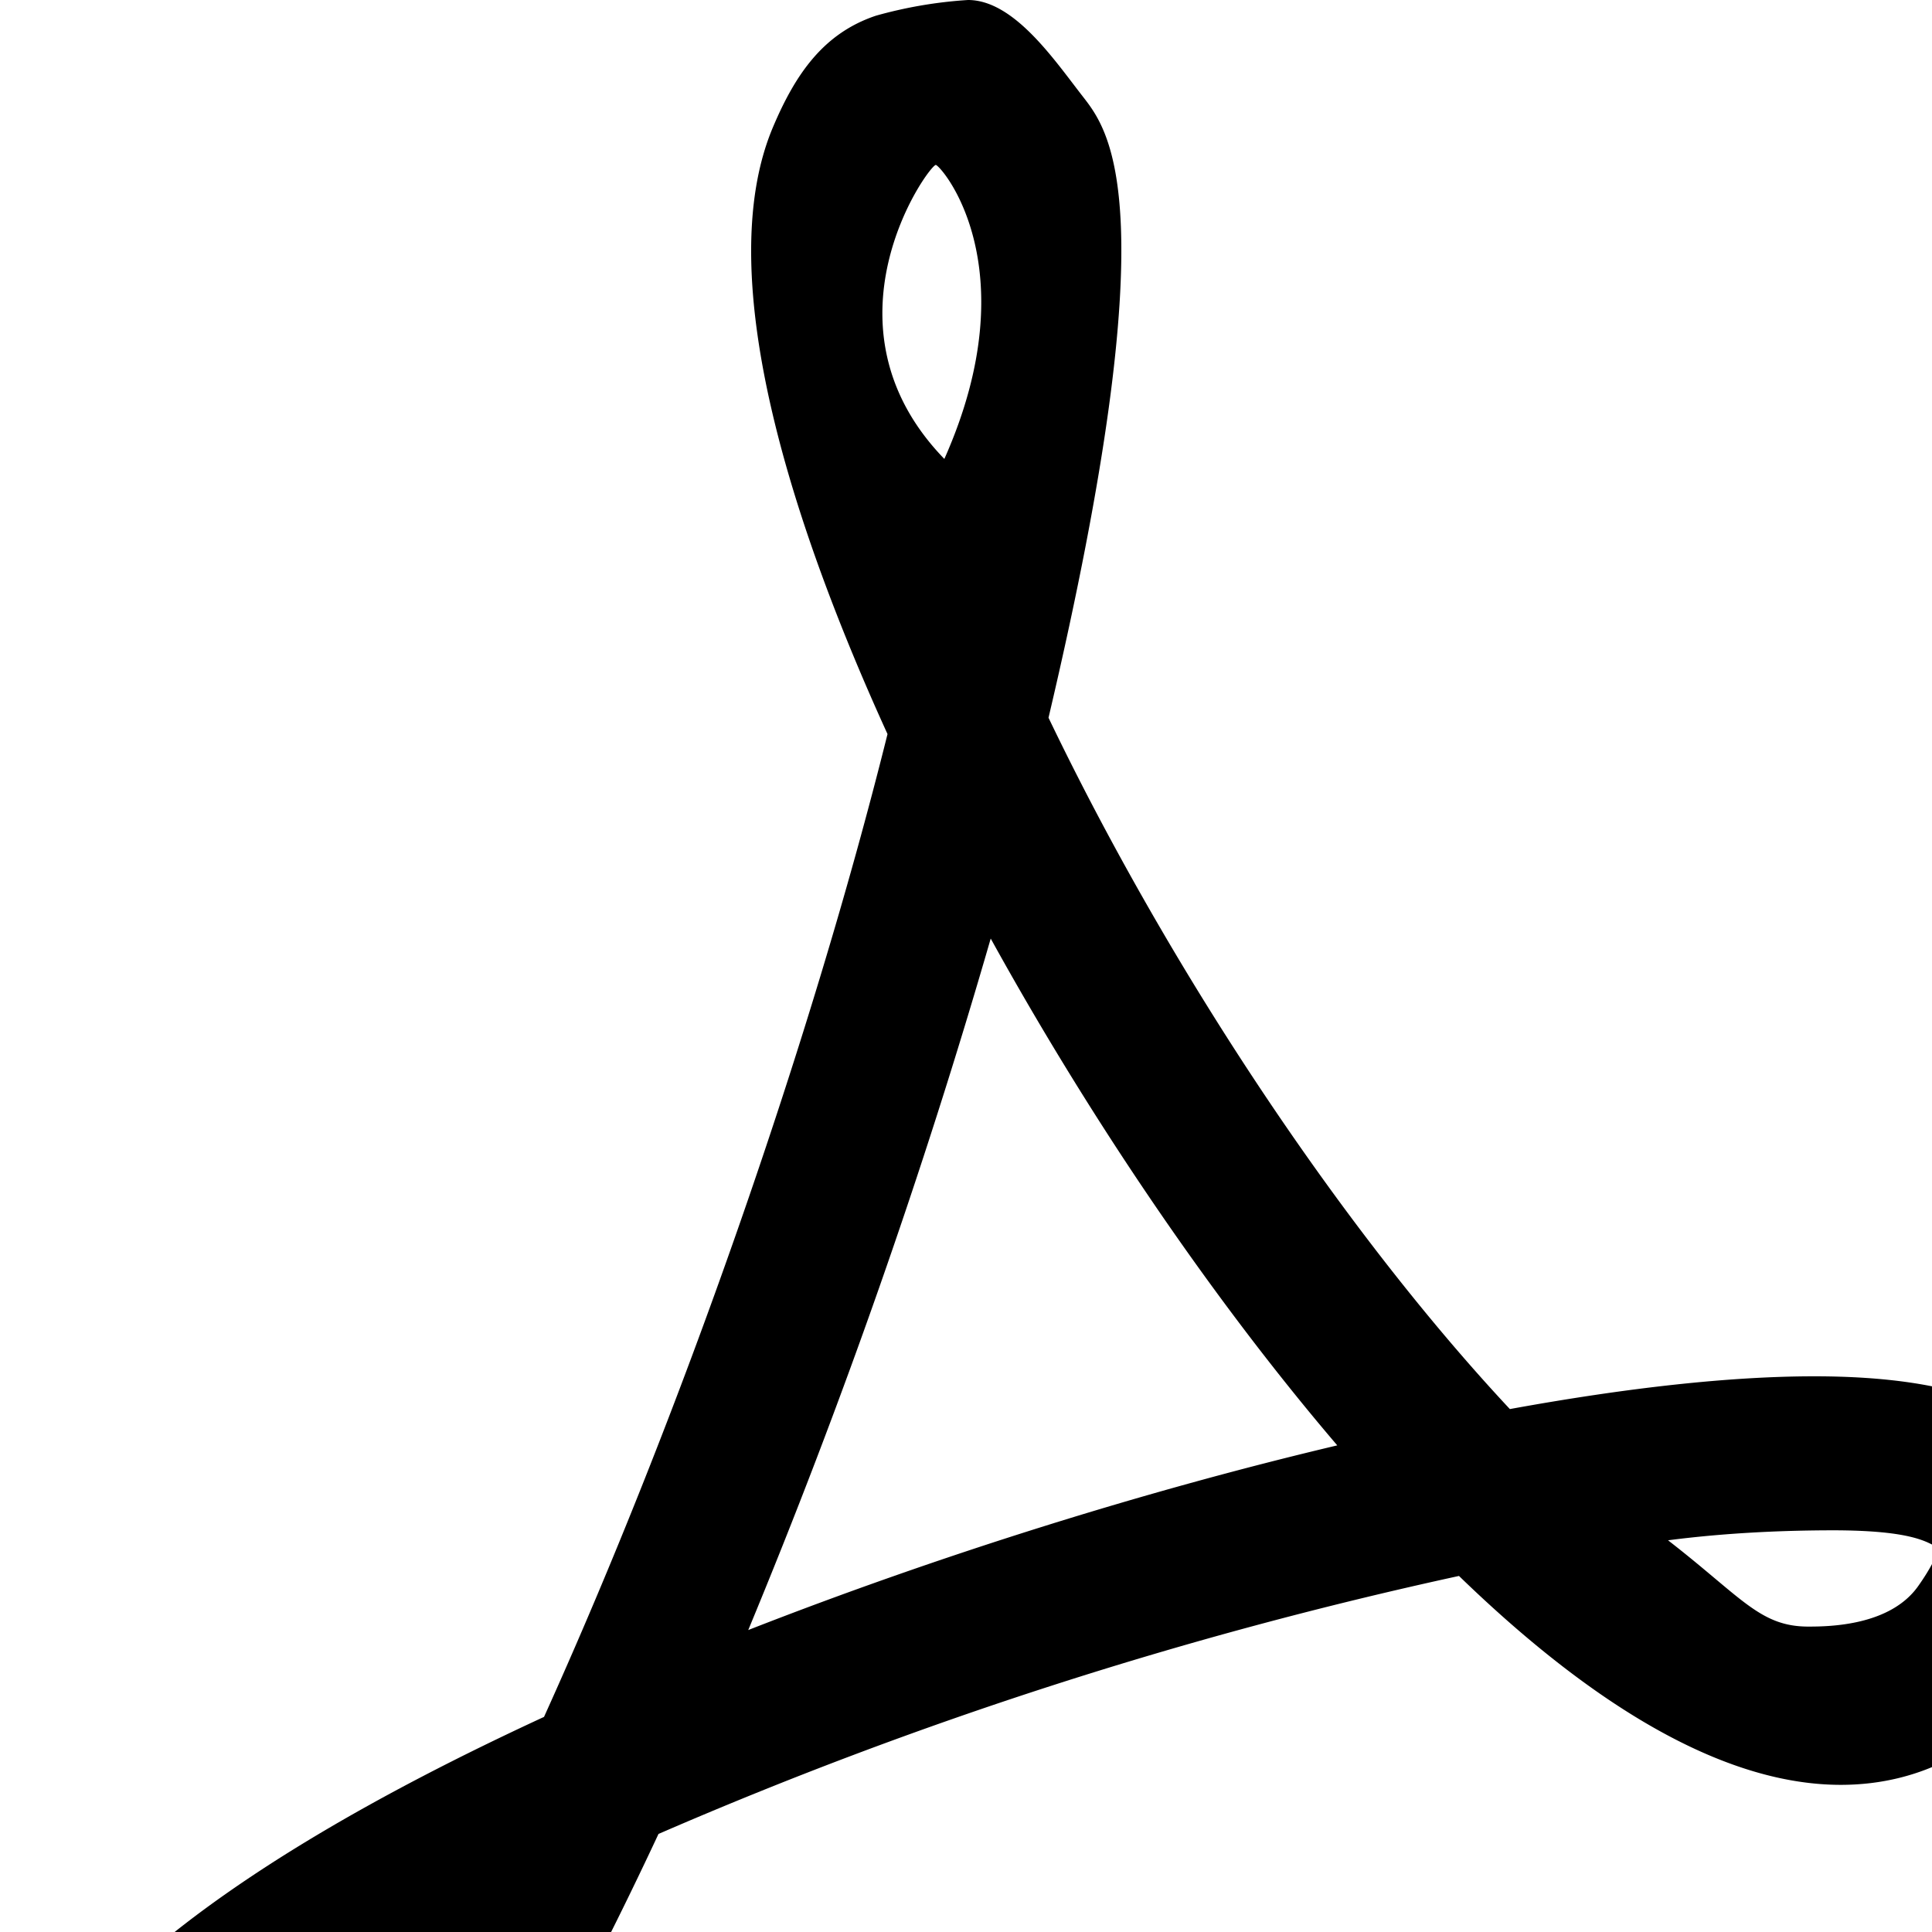 <svg xmlns="http://www.w3.org/2000/svg" viewBox="0 0 24 24" fill="currentColor"><path d="M2.361 30h0a1.8 1.8 0 0 1-1.089-.37c-1.173-.887-1.33-1.874-1.256-2.546.205-1.849 2.472-3.784 6.742-5.756 1.694-3.743 3.306-8.355 4.267-12.209C9.9 6.653 8.807 3.452 9.604 1.575c.279-.658.627-1.162 1.277-1.38A5.49 5.49 0 0 1 12.025 0c.568 0 1.067.737 1.42 1.191.332.427 1.086 1.332-.42 7.725 1.518 3.162 3.67 6.382 5.731 8.588 1.477-.269 2.747-.407 3.782-.407 1.764 0 2.833.415 3.269 1.269.36.706.213 1.532-.439 2.453-.627.885-1.492 1.353-2.501 1.353-1.37 0-2.965-.872-4.743-2.595a53.66 53.66 0 0 0-9.944 3.205c-.942 2.015-1.844 3.638-2.684 4.828C4.342 29.239 3.346 30 2.361 30zm2.999-5.821c-2.407 1.364-3.388 2.485-3.459 3.116-.011.104-.042.379.485.786.168-.053 1.148-.504 2.974-3.902zm15.361-5.045c.918.712 1.142 1.072 1.743 1.072.264 0 1.015-.011 1.363-.501.168-.237.233-.39.259-.471-.139-.074-.322-.224-1.324-.224-.569.001-1.284.026-2.041.124zm-8.414-7.475a81.41 81.41 0 0 1-3.012 8.59c2.354-.921 4.913-1.725 7.317-2.294-1.521-1.781-3.04-4.004-4.305-6.296zm-.684-9.61c-.11.037-1.498 1.995.108 3.652 1.069-2.402-.06-3.668-.108-3.652z"/></svg>
